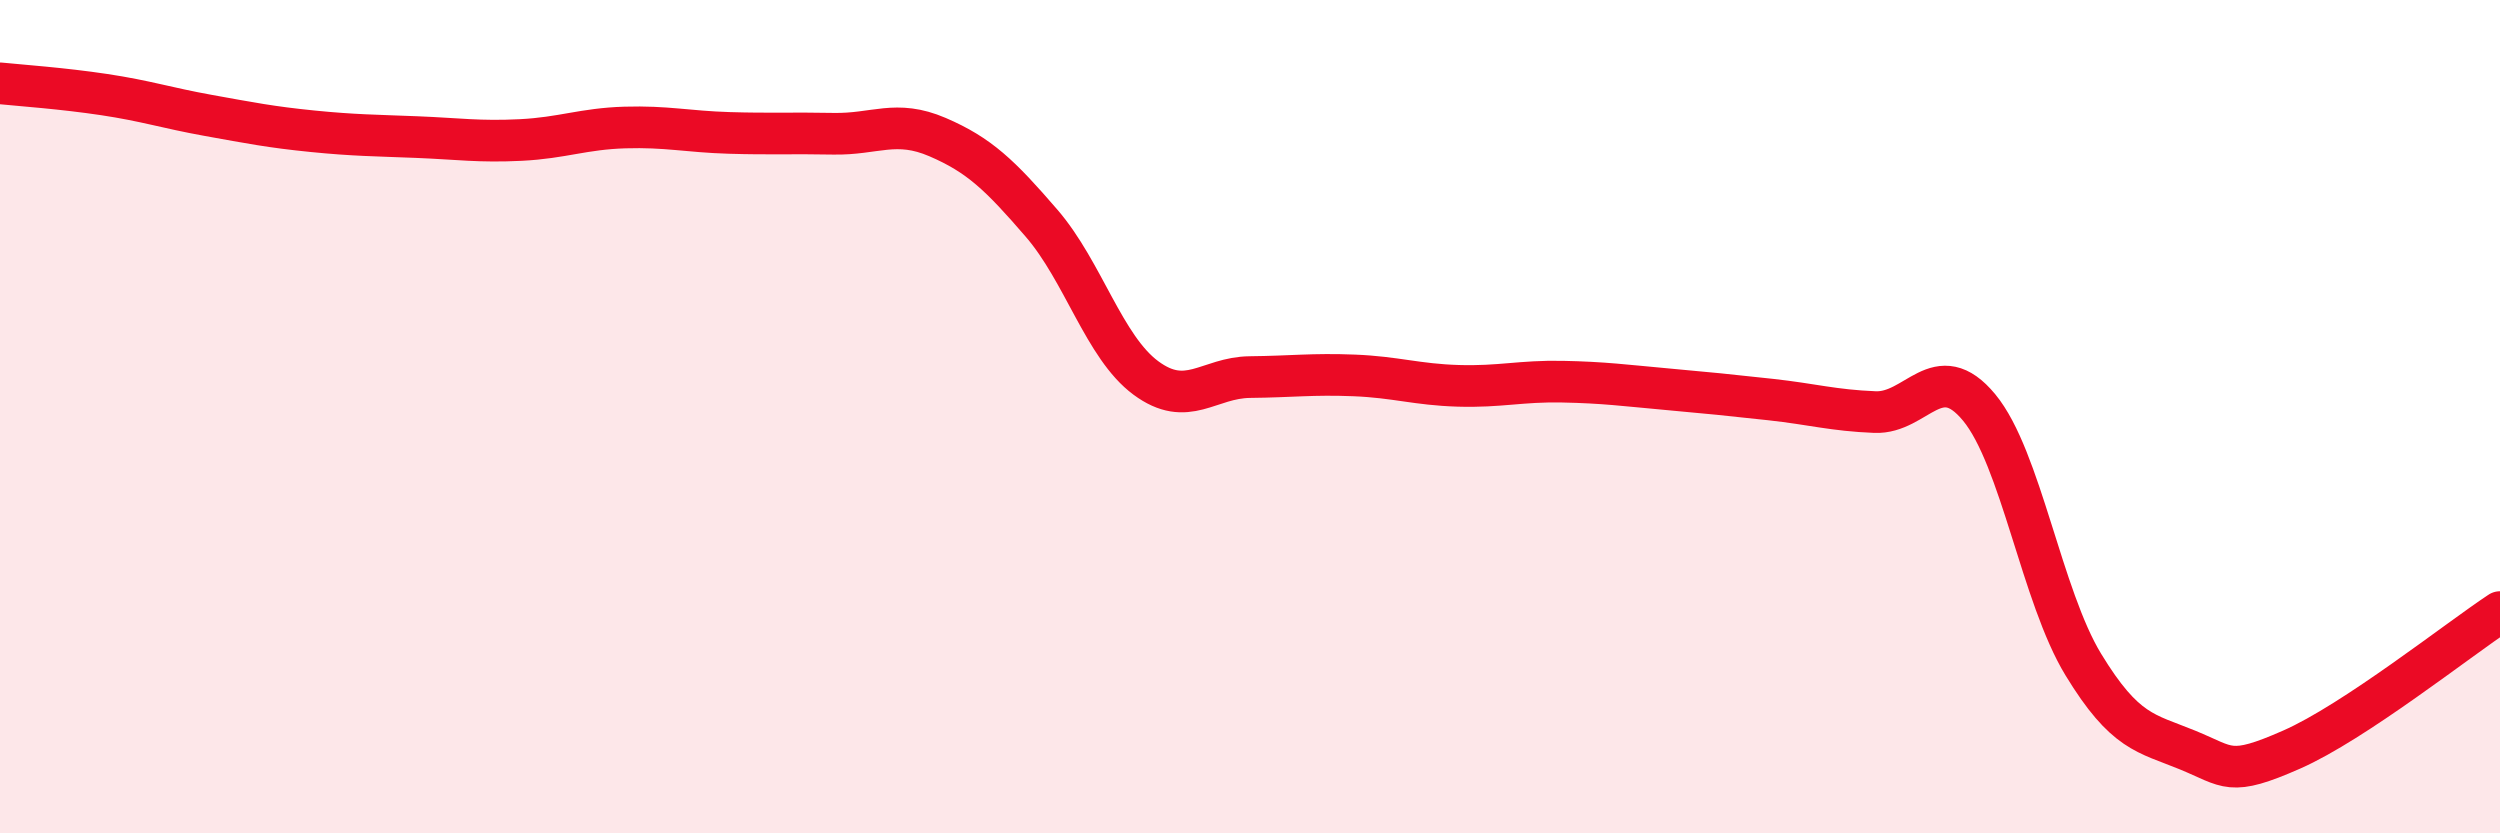
    <svg width="60" height="20" viewBox="0 0 60 20" xmlns="http://www.w3.org/2000/svg">
      <path
        d="M 0,2 C 0.5,2.05 1.5,2.12 2.5,2.27 C 3.5,2.42 4,2.59 5,2.77 C 6,2.95 6.5,3.05 7.5,3.15 C 8.5,3.25 9,3.25 10,3.29 C 11,3.33 11.5,3.41 12.5,3.36 C 13.5,3.31 14,3.09 15,3.06 C 16,3.03 16.5,3.16 17.5,3.19 C 18.5,3.22 19,3.19 20,3.21 C 21,3.23 21.5,2.86 22.5,3.29 C 23.5,3.72 24,4.2 25,5.36 C 26,6.52 26.5,8.33 27.5,9.07 C 28.5,9.81 29,9.06 30,9.05 C 31,9.04 31.5,8.97 32.5,9.01 C 33.5,9.05 34,9.23 35,9.26 C 36,9.29 36.5,9.14 37.5,9.16 C 38.5,9.18 39,9.25 40,9.34 C 41,9.43 41.5,9.48 42.5,9.59 C 43.5,9.7 44,9.85 45,9.89 C 46,9.93 46.5,8.57 47.5,9.78 C 48.5,10.99 49,14.31 50,15.95 C 51,17.59 51.5,17.59 52.5,18 C 53.5,18.41 53.5,18.65 55,17.99 C 56.5,17.33 59,15.35 60,14.69L60 20L0 20Z"
        fill="#EB0A25"
        opacity="0.1"
        stroke-linecap="round"
        stroke-linejoin="round"
      />
      <path
        d="M 0,2 C 0.5,2.05 1.5,2.12 2.5,2.27 C 3.5,2.42 4,2.59 5,2.77 C 6,2.95 6.5,3.05 7.5,3.15 C 8.5,3.25 9,3.25 10,3.29 C 11,3.33 11.5,3.41 12.5,3.36 C 13.5,3.31 14,3.09 15,3.06 C 16,3.03 16.5,3.16 17.5,3.19 C 18.5,3.22 19,3.19 20,3.21 C 21,3.23 21.5,2.86 22.5,3.29 C 23.5,3.72 24,4.2 25,5.36 C 26,6.52 26.5,8.33 27.5,9.07 C 28.5,9.81 29,9.06 30,9.05 C 31,9.04 31.5,8.97 32.5,9.01 C 33.5,9.05 34,9.23 35,9.26 C 36,9.29 36.5,9.14 37.5,9.16 C 38.5,9.18 39,9.25 40,9.34 C 41,9.43 41.5,9.48 42.5,9.59 C 43.5,9.7 44,9.85 45,9.89 C 46,9.93 46.5,8.57 47.5,9.78 C 48.5,10.99 49,14.31 50,15.95 C 51,17.59 51.5,17.59 52.5,18 C 53.5,18.41 53.5,18.65 55,17.99 C 56.5,17.33 59,15.35 60,14.69"
        stroke="#EB0A25"
        stroke-width="1"
        fill="none"
        stroke-linecap="round"
        stroke-linejoin="round"
      />
    </svg>
  